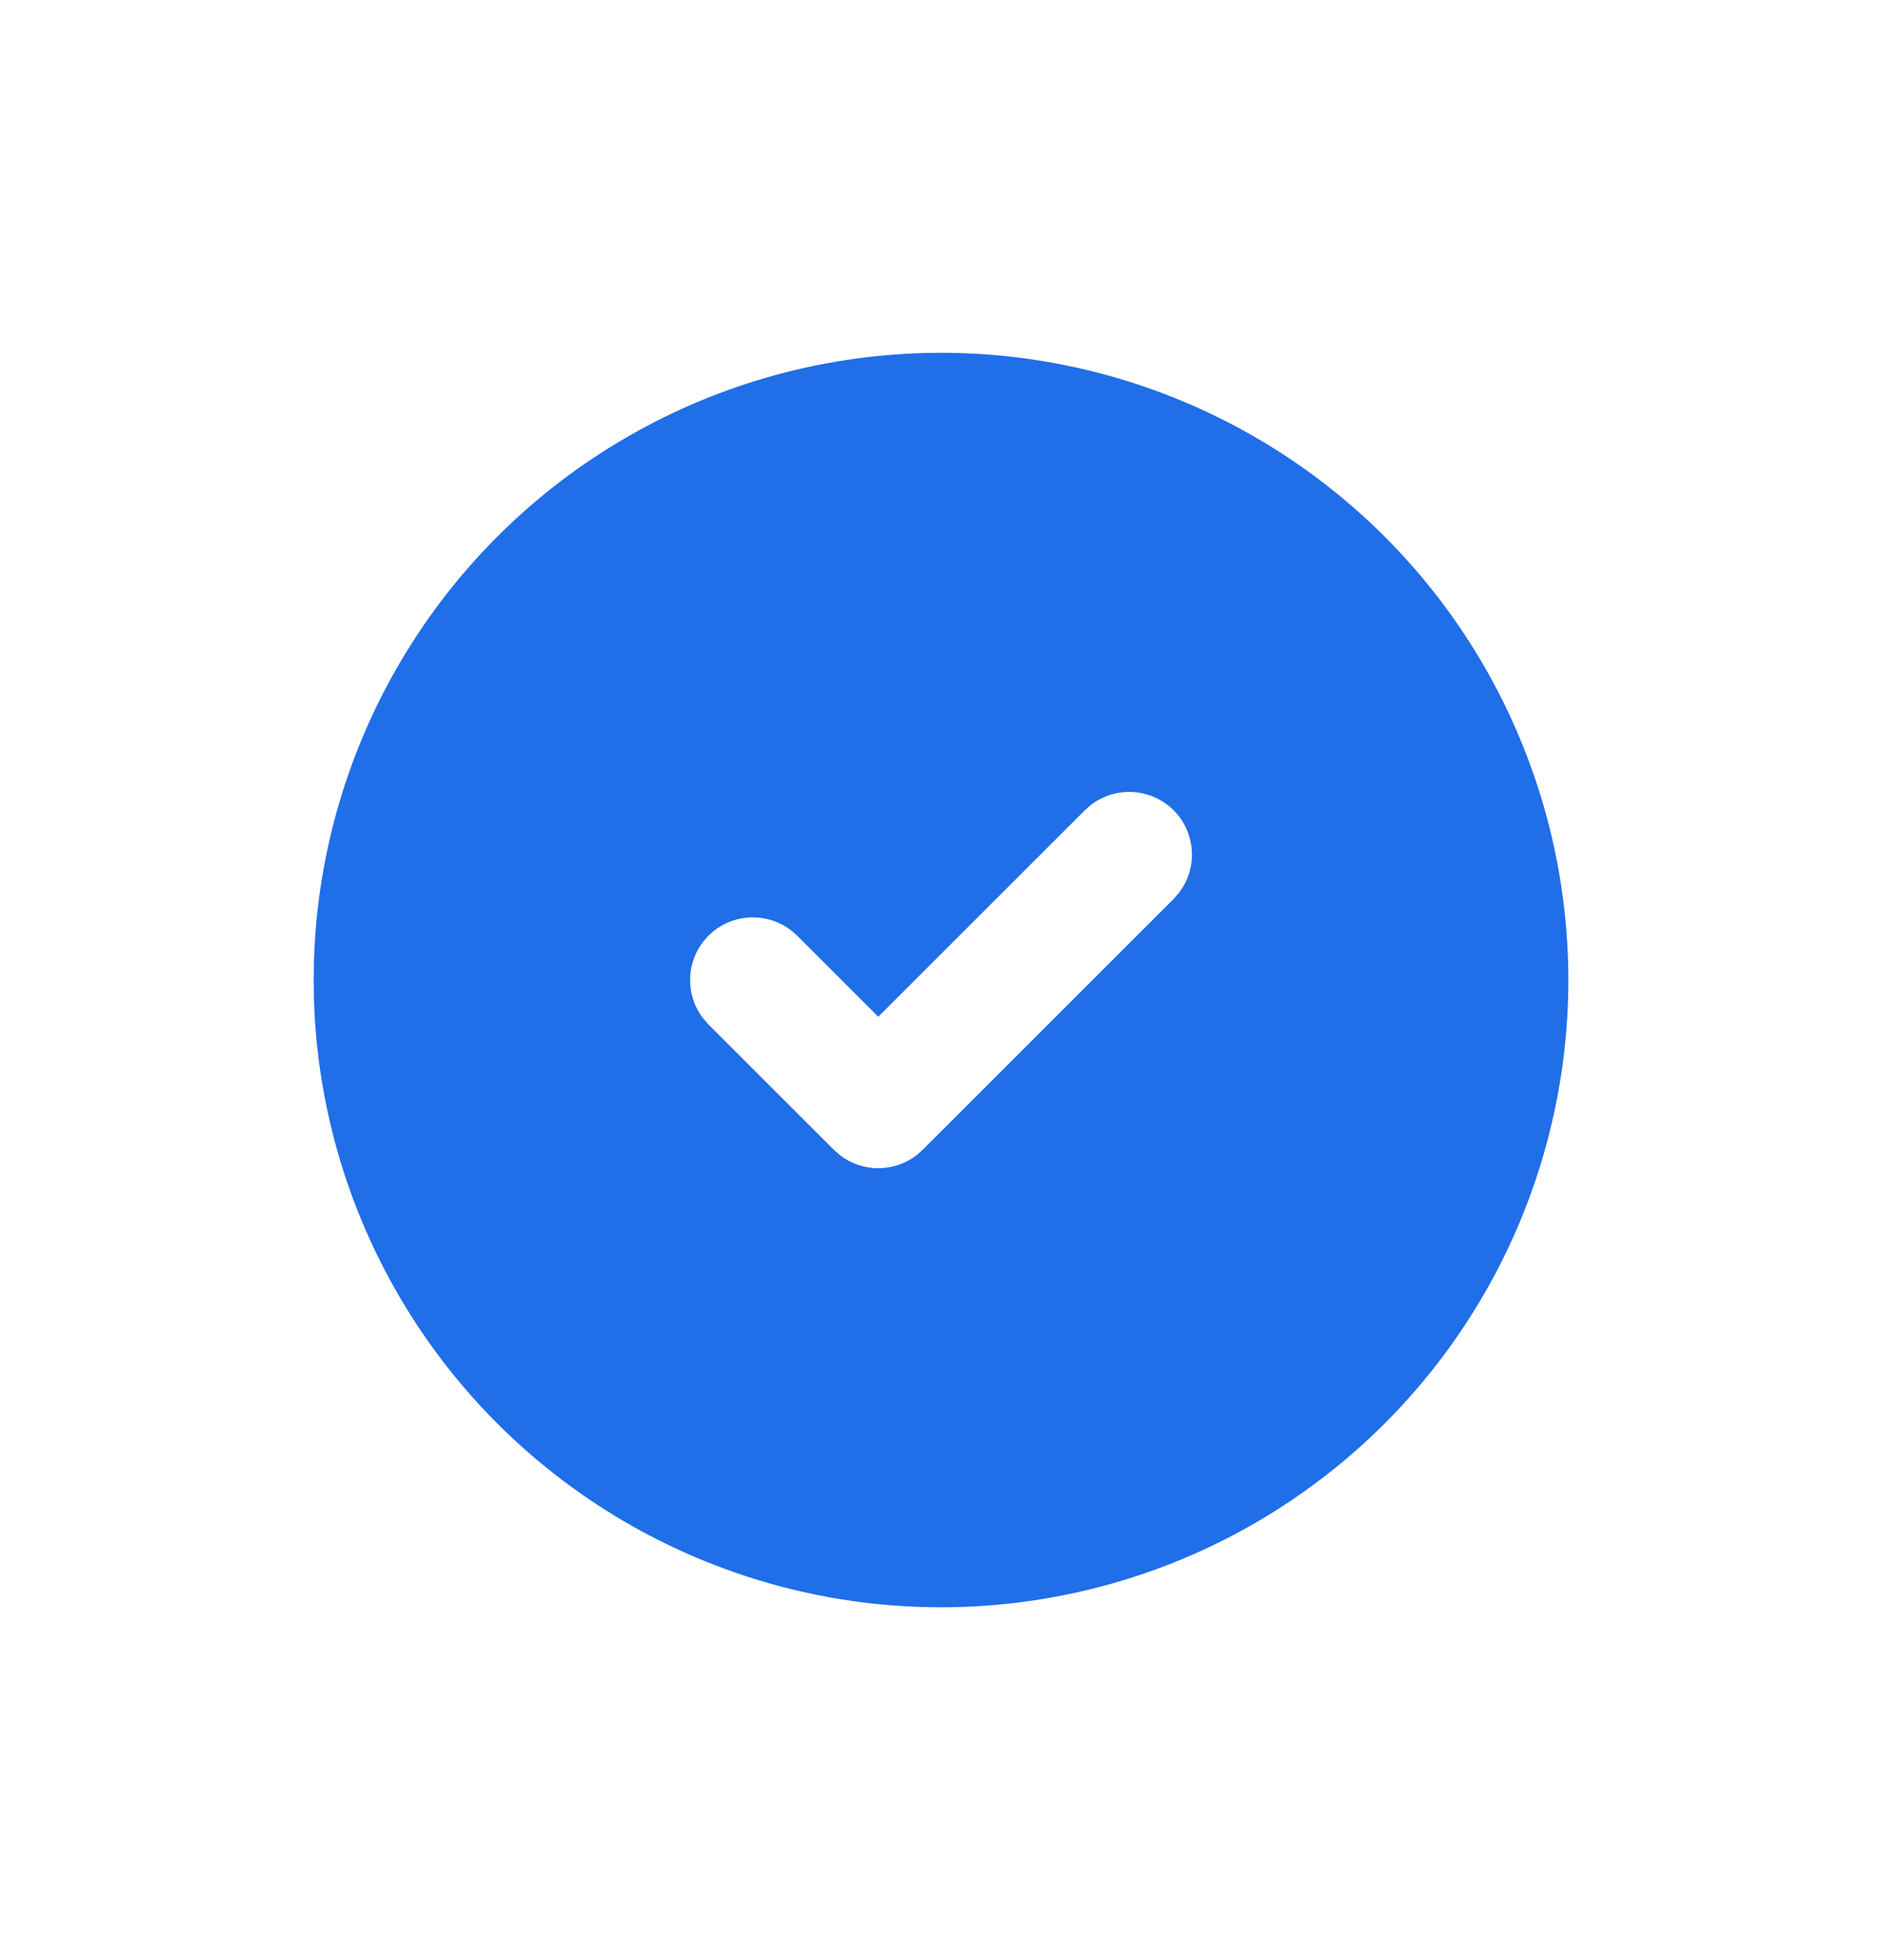 <svg width="24" height="25" viewBox="0 0 24 25" fill="none" xmlns="http://www.w3.org/2000/svg">
<g clip-path="url(#clip0_478_3776)">
<path d="M16 5.572C17.207 6.269 18.21 7.268 18.912 8.472C19.613 9.676 19.988 11.042 20 12.435C20.011 13.829 19.658 15.201 18.976 16.416C18.294 17.631 17.307 18.646 16.111 19.363C14.916 20.079 13.555 20.47 12.162 20.498C10.769 20.527 9.393 20.19 8.169 19.523C6.946 18.856 5.918 17.881 5.188 16.695C4.457 15.508 4.049 14.152 4.004 12.759L4 12.5L4.004 12.241C4.049 10.859 4.451 9.513 5.171 8.333C5.891 7.153 6.905 6.179 8.113 5.508C9.321 4.836 10.683 4.489 12.065 4.5C13.447 4.511 14.803 4.881 16 5.572ZM14.966 10.334C14.828 10.197 14.645 10.114 14.45 10.102C14.256 10.089 14.064 10.149 13.91 10.268L13.835 10.334L11.2 12.968L10.166 11.934L10.091 11.868C9.937 11.749 9.744 11.69 9.55 11.702C9.356 11.714 9.172 11.797 9.035 11.934C8.897 12.072 8.814 12.255 8.802 12.45C8.79 12.644 8.849 12.836 8.968 12.99L9.034 13.066L10.634 14.665L10.71 14.732C10.85 14.841 11.023 14.9 11.2 14.9C11.378 14.9 11.55 14.841 11.691 14.732L11.766 14.665L14.966 11.466L15.032 11.39C15.152 11.236 15.211 11.044 15.198 10.85C15.186 10.655 15.104 10.472 14.966 10.334Z" fill="#206EE8"/>
</g>
<defs>
<clipPath id="clip0_478_3776">
<rect width="24" height="24" fill="white" transform="translate(0 0.5)"/>
</clipPath>
</defs>
</svg>

